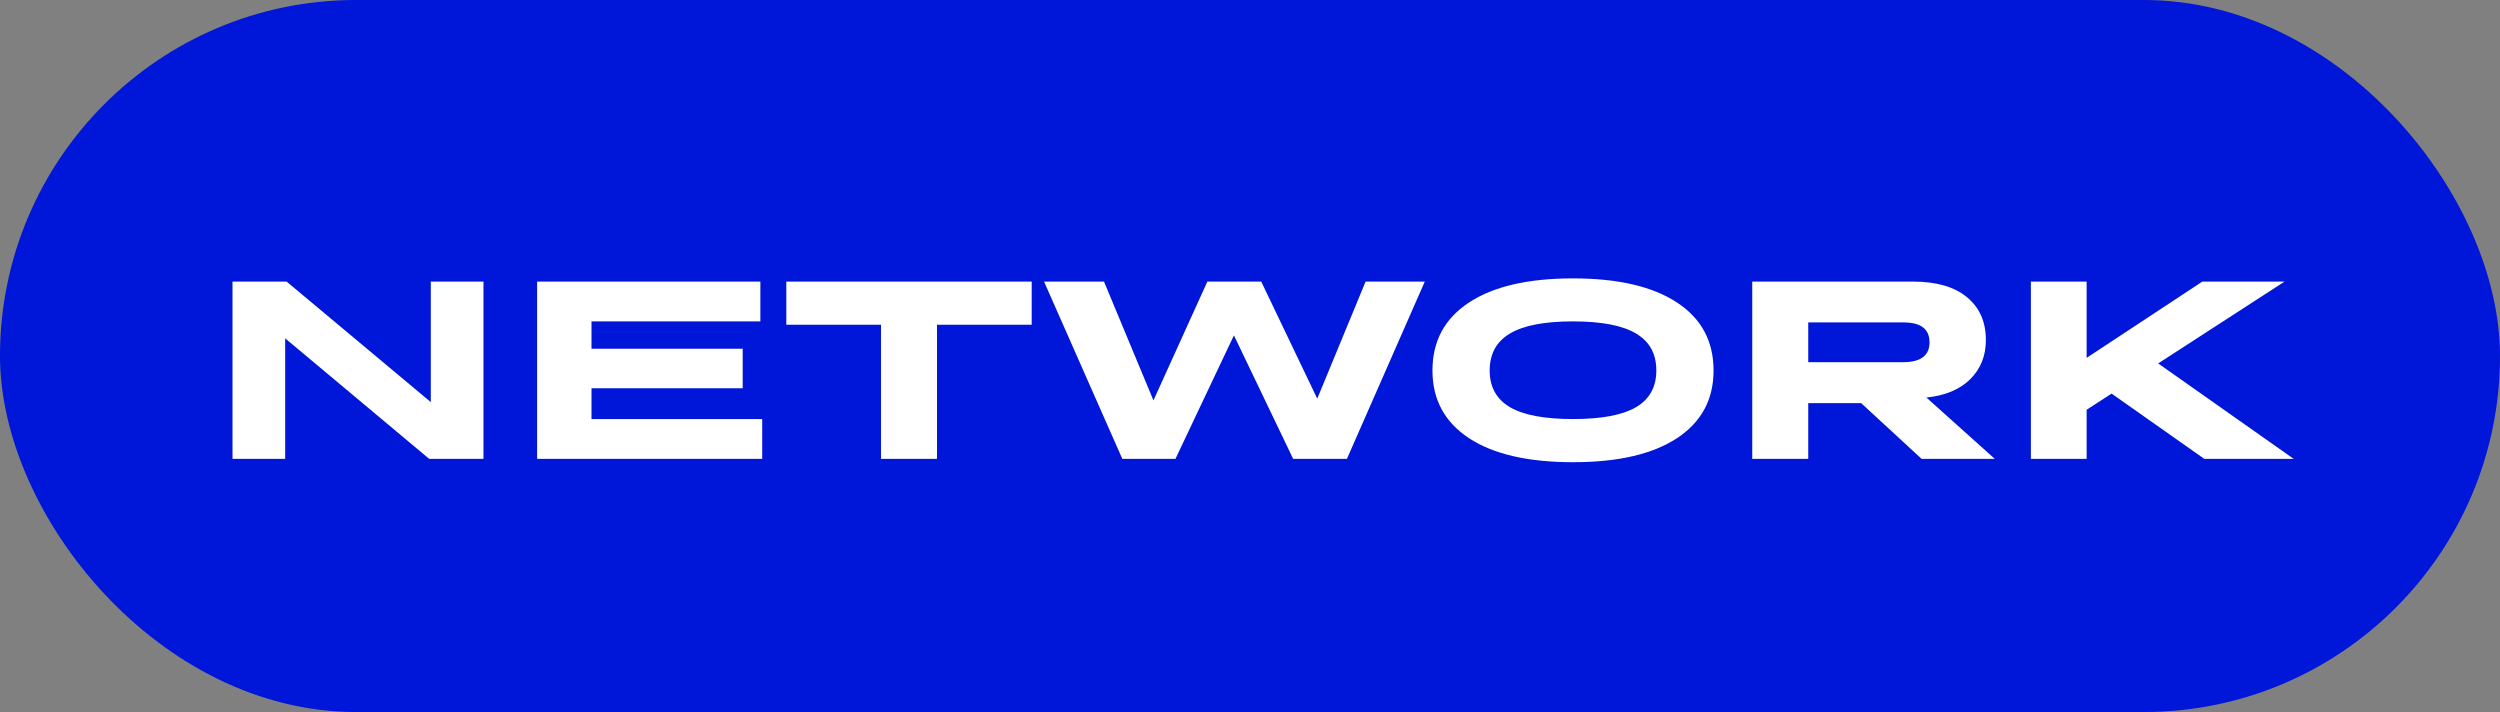 <?xml version="1.0" encoding="UTF-8"?> <svg xmlns="http://www.w3.org/2000/svg" width="158" height="45" viewBox="0 0 158 45" fill="none"><rect x="0" y="0" width="158" height="45" fill="#808080" stroke="none"/><rect width="158" height="45" rx="22.5" fill="#0016D8"></rect><path d="M14.695 29V17.797H18.117L27.227 25.414V17.797H30.555V29H27.125L18.023 21.383V29H14.695ZM33.945 29V17.797H48.055V20.312H37.383V22.039H46.938V24.539H37.383V26.484H48.172V29H33.945ZM55.68 29V20.523H49.695V17.797H65.203V20.523H59.219V29H55.68ZM70.93 29L65.984 17.797H69.773L72.898 25.305L76.305 17.797H79.711L83.25 25.195L86.305 17.797H90.047L85.125 29H81.727L77.984 21.195L74.289 29H70.93ZM105.984 27.695C104.443 28.706 102.253 29.211 99.414 29.211C96.576 29.211 94.385 28.706 92.844 27.695C91.302 26.68 90.531 25.253 90.531 23.414C90.531 21.56 91.302 20.128 92.844 19.117C94.385 18.102 96.576 17.594 99.414 17.594C102.253 17.594 104.443 18.102 105.984 19.117C107.526 20.128 108.297 21.56 108.297 23.414C108.297 25.253 107.526 26.68 105.984 27.695ZM95.43 25.734C96.284 26.234 97.612 26.484 99.414 26.484C101.216 26.484 102.544 26.234 103.398 25.734C104.253 25.229 104.68 24.456 104.68 23.414C104.68 22.362 104.253 21.583 103.398 21.078C102.544 20.568 101.216 20.312 99.414 20.312C97.612 20.312 96.284 20.568 95.43 21.078C94.576 21.583 94.148 22.362 94.148 23.414C94.148 24.456 94.576 25.229 95.43 25.734ZM110.742 29V17.797H120.906C122.391 17.797 123.529 18.128 124.32 18.789C125.112 19.445 125.508 20.346 125.508 21.492C125.508 22.482 125.18 23.305 124.523 23.961C123.867 24.612 122.943 25 121.75 25.125L126.07 29H121.445L117.625 25.477H114.281V29H110.742ZM120.266 20.375H114.281V22.891H120.266C121.385 22.891 121.945 22.474 121.945 21.641C121.945 21.213 121.807 20.896 121.531 20.688C121.26 20.479 120.839 20.375 120.266 20.375ZM128.352 29V17.797H131.875V22.617L139.188 17.797H144.383L136.398 22.969L144.961 29H139.312L133.453 24.875L131.875 25.898V29H128.352Z" fill="white"></path></svg> 